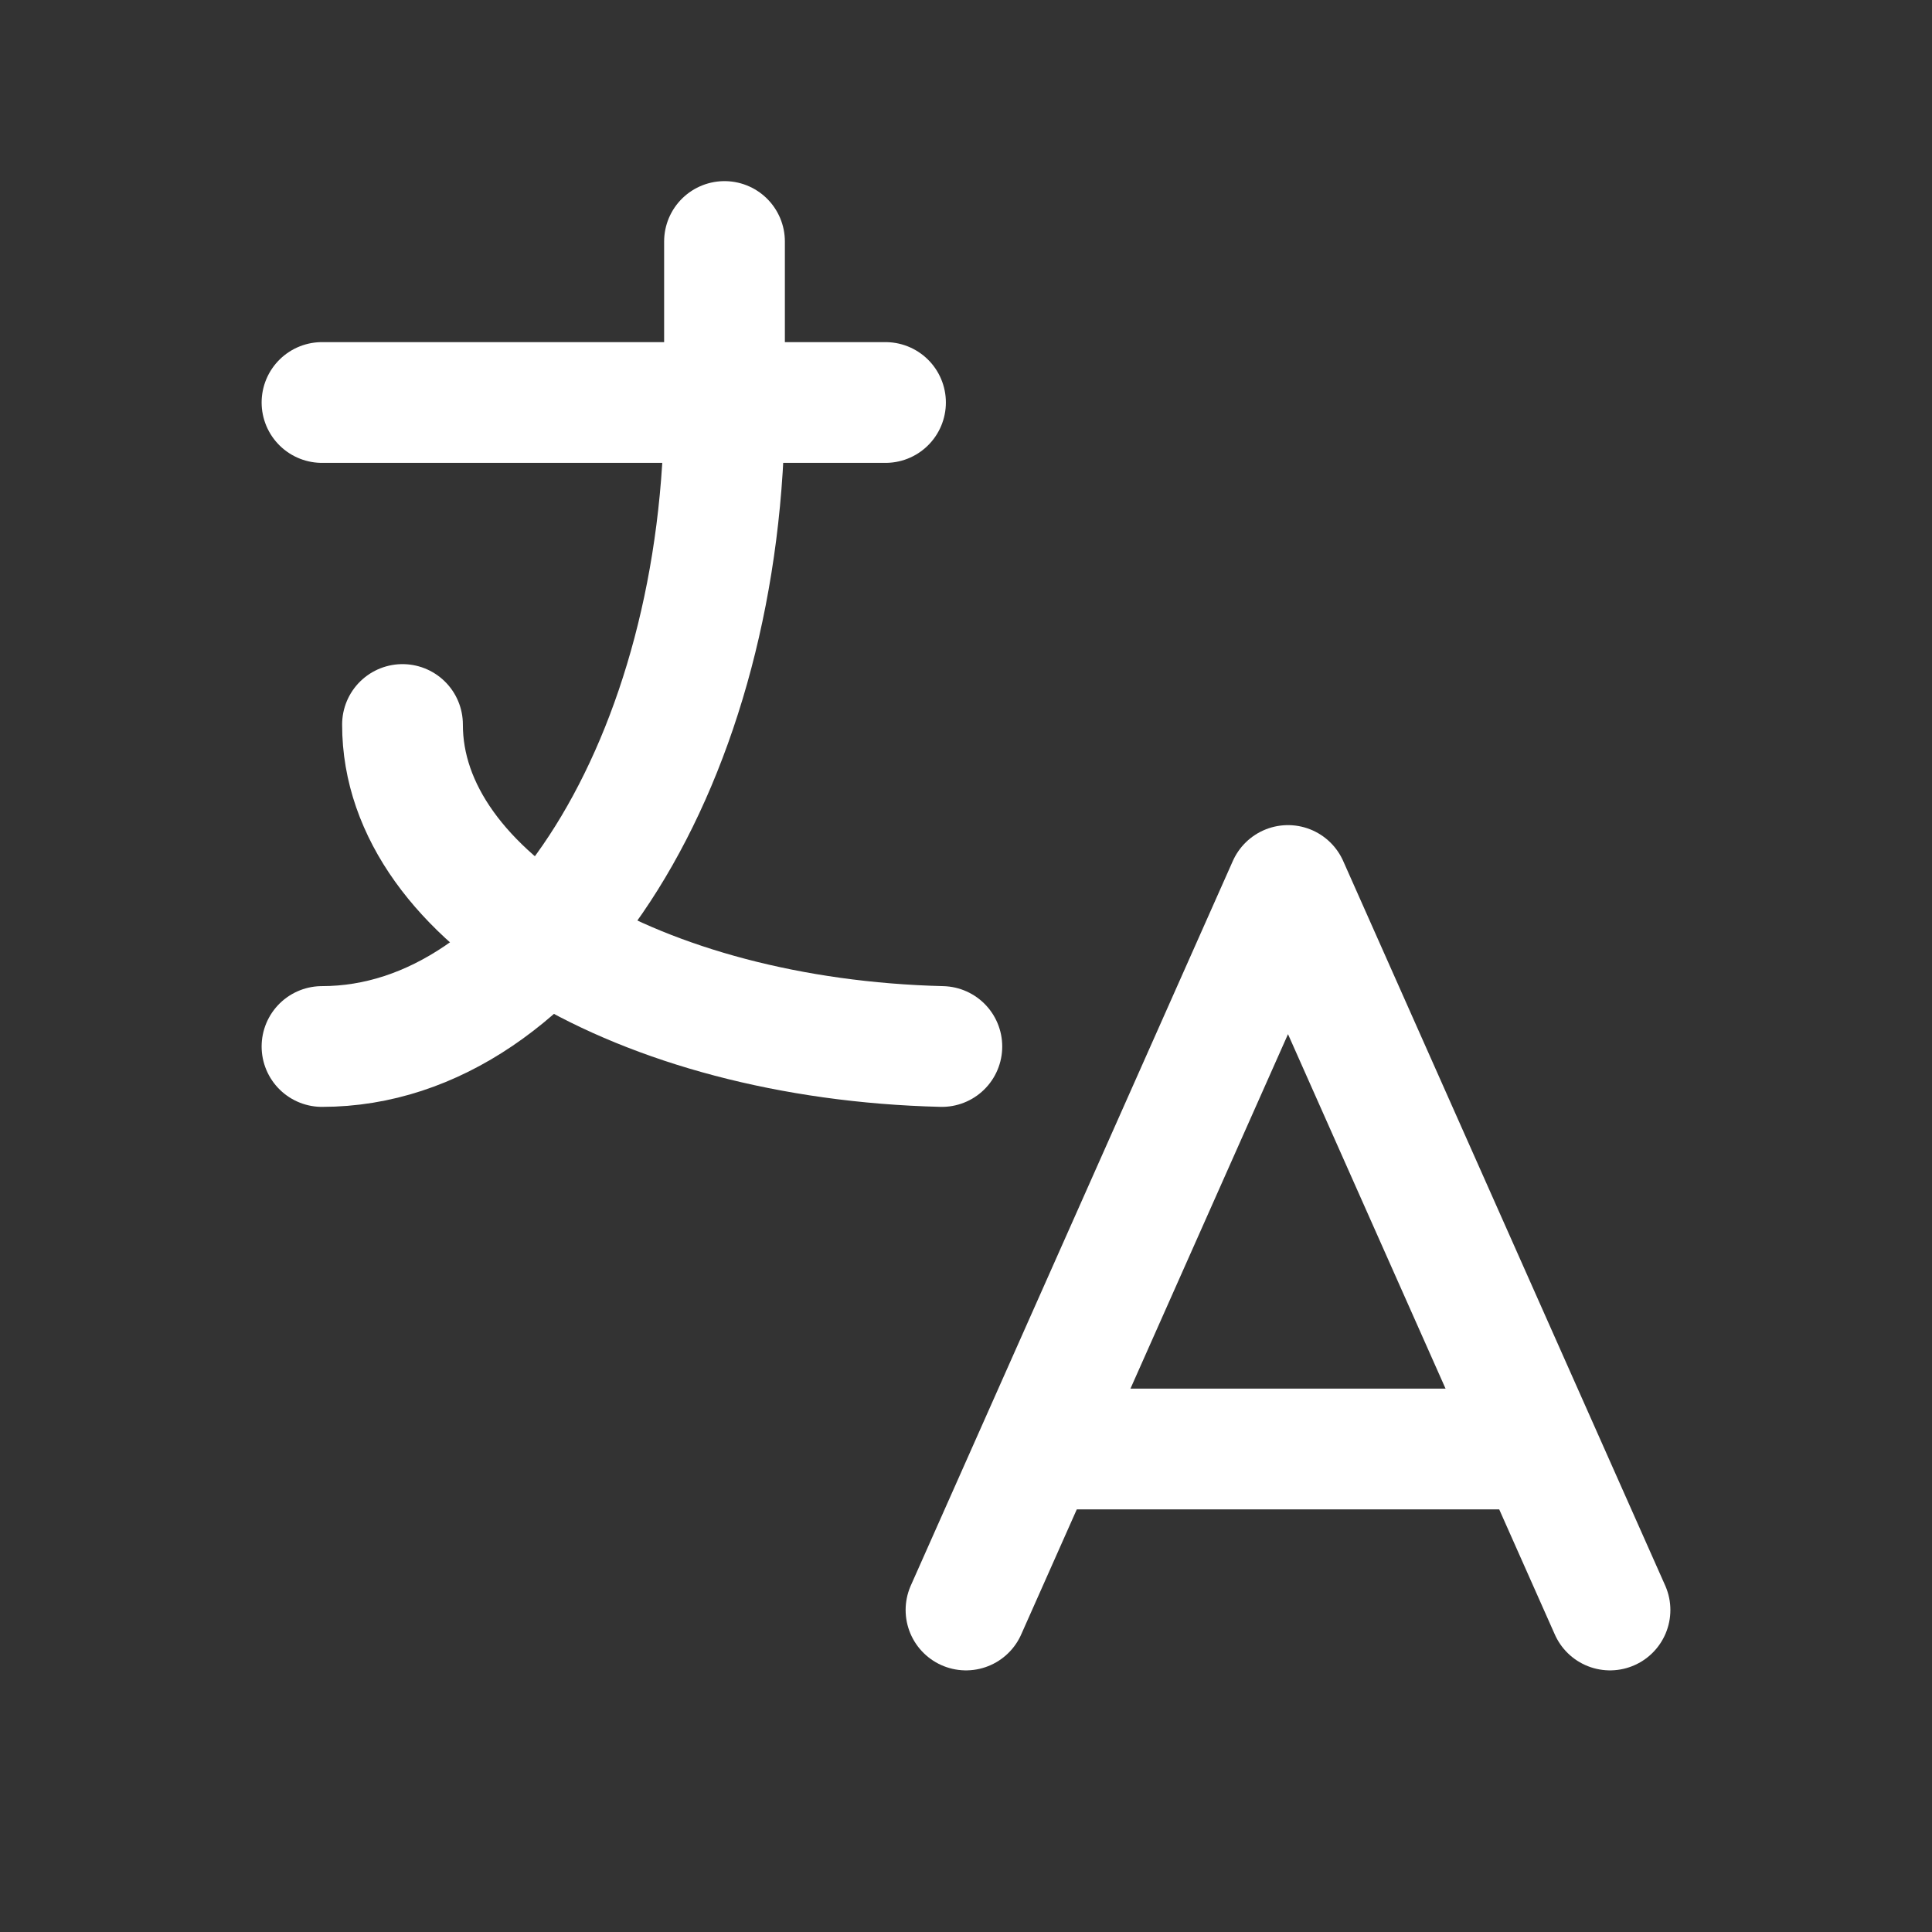 <svg xmlns="http://www.w3.org/2000/svg" class="icon icon-tabler icon-tabler-language" width="28" height="28" viewBox="0 0 24 24" stroke-width="1.5" stroke="#ffffff" fill="none" stroke-linecap="round" stroke-linejoin="round">
  <rect x="0" y="0" width="24" height="24" fill="#333333" stroke="none"/>
  <path stroke="none" d="M0 0h24v24H0z" fill="none"></path>
  <path d="M4 5h7"></path>
  <path d="M9 3v2c0 4.418 -2.239 8 -5 8"></path>
  <path d="M5 9c-.003 2.144 2.952 3.908 6.7 4"></path>
  <path d="M12 20l4 -9l4 9"></path>
  <path d="M19.1 18h-6.2"></path>
</svg>